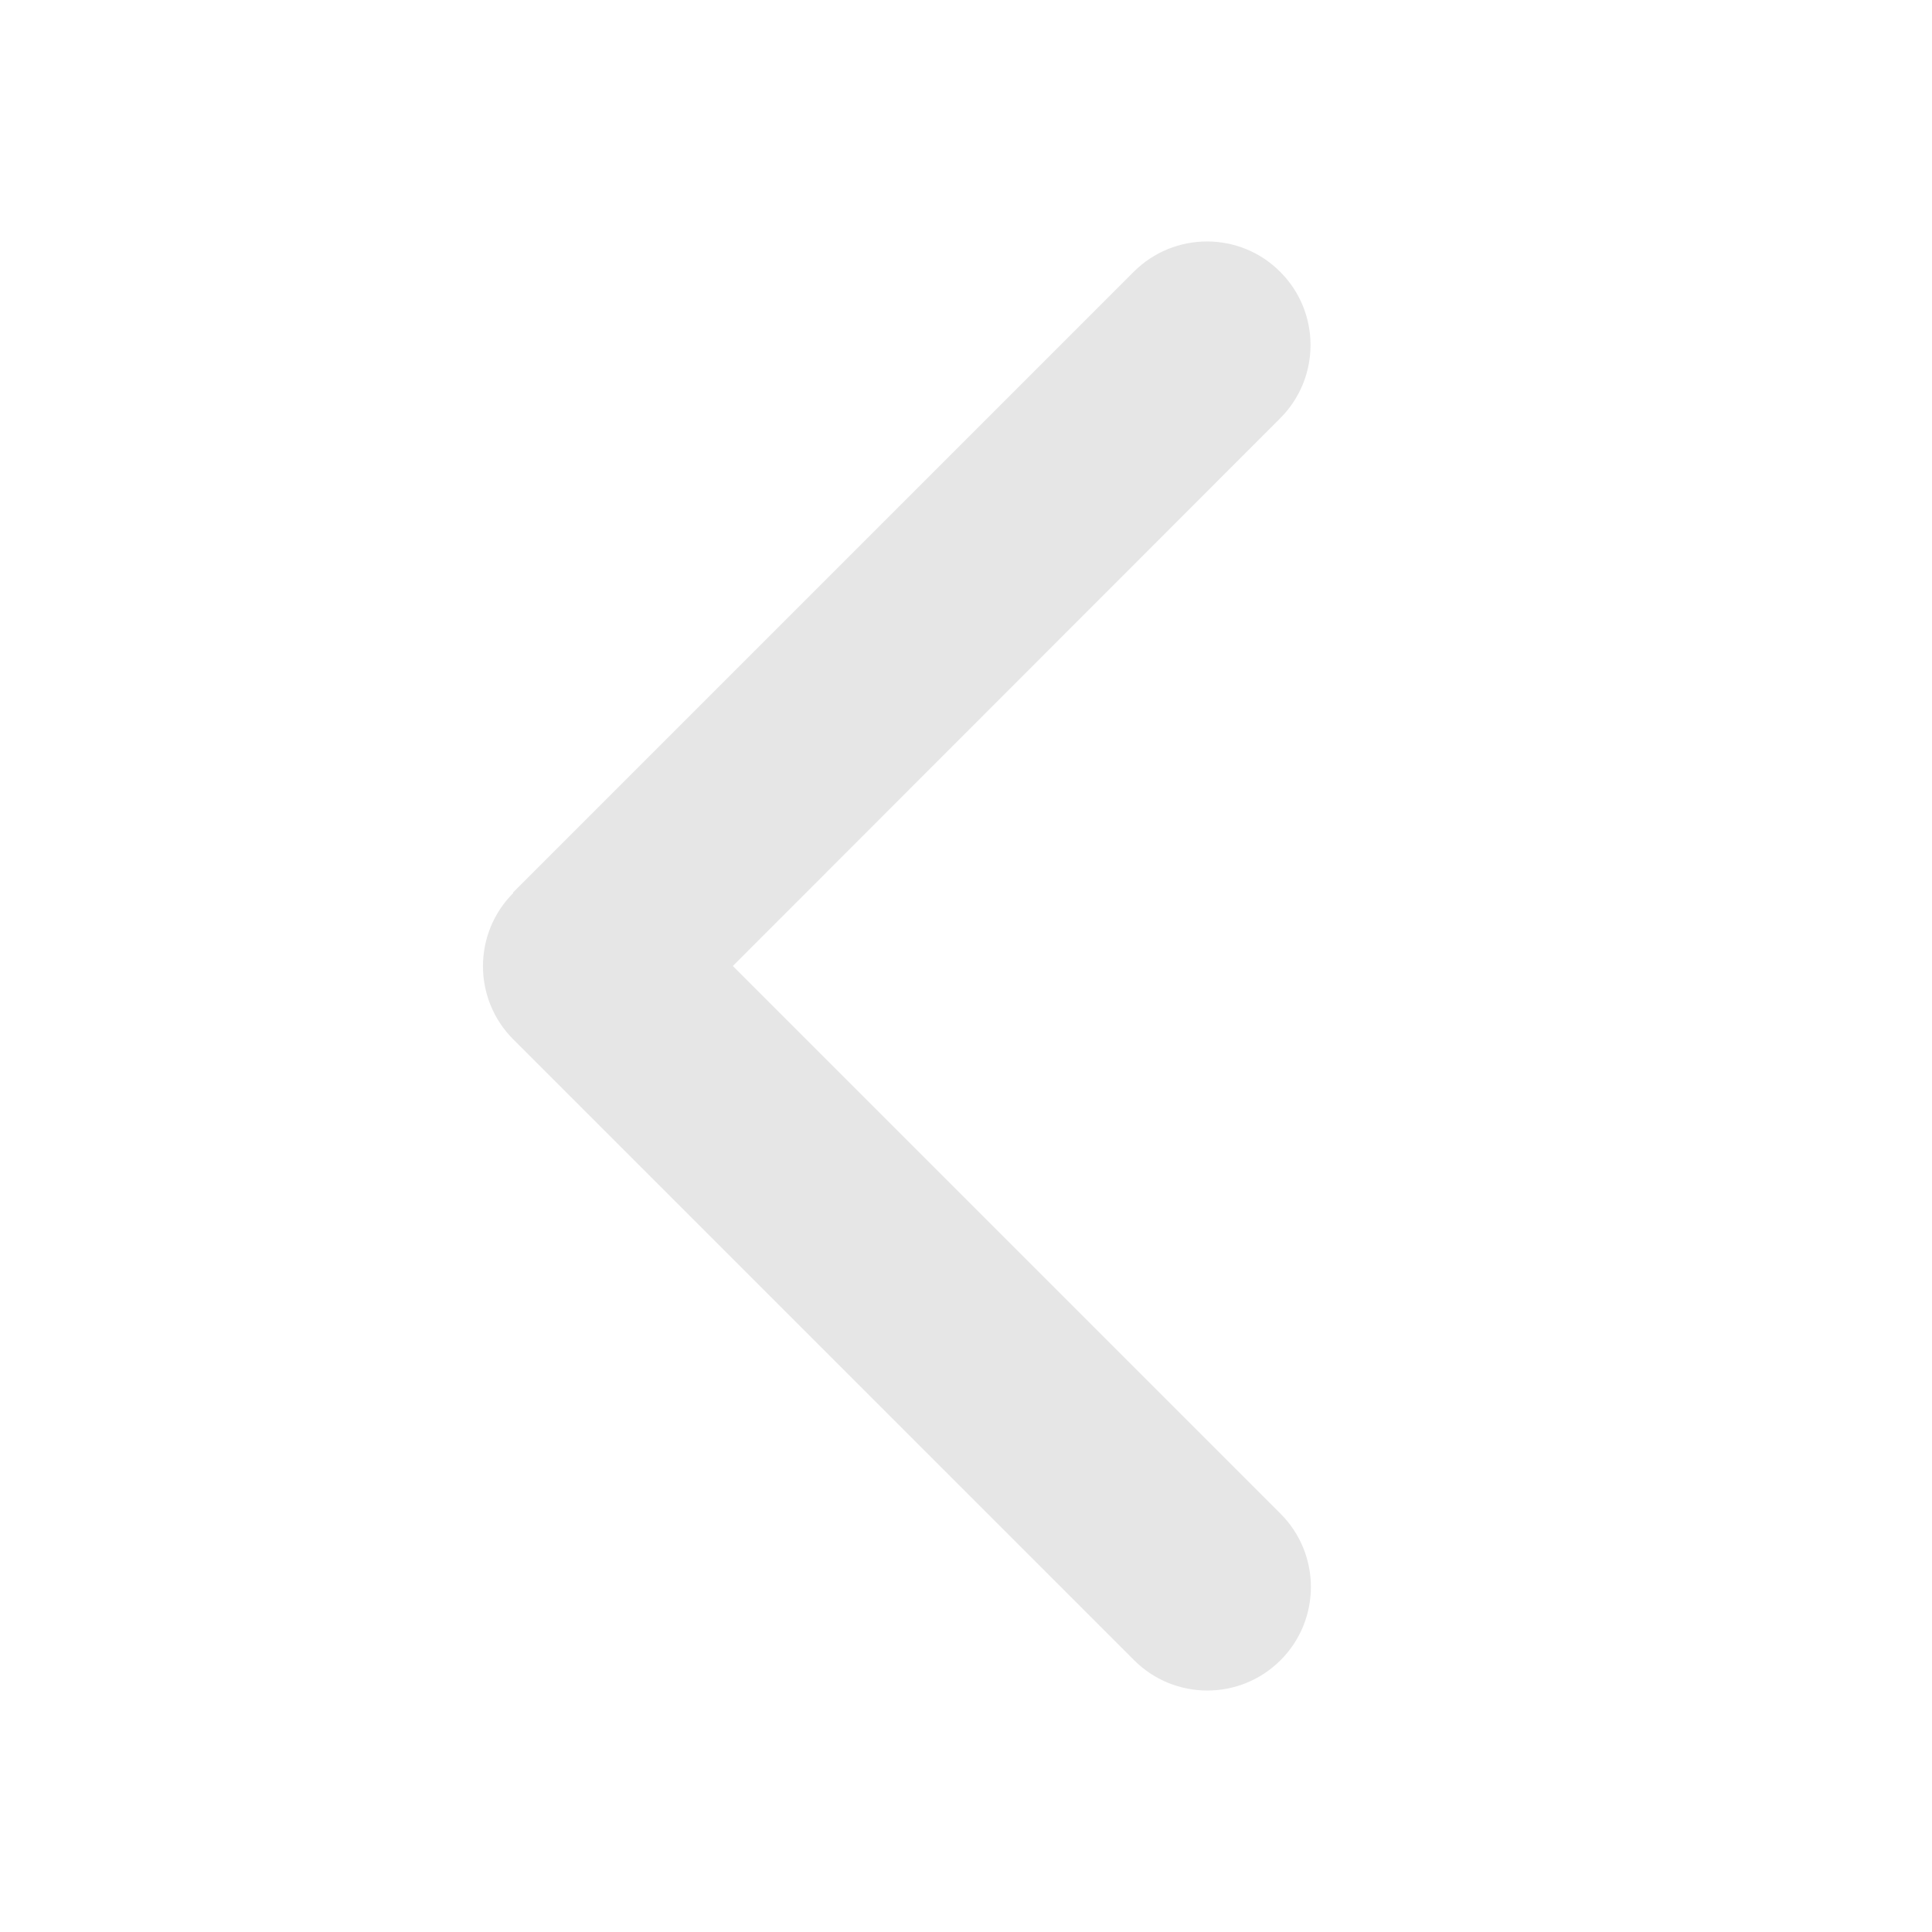 <svg width="16" height="16" viewBox="0 0 16 16" fill="none" xmlns="http://www.w3.org/2000/svg">
<path d="M4.251 7.395C3.916 7.73 3.916 8.273 4.251 8.608L9.392 13.749C9.727 14.084 10.27 14.084 10.605 13.749C10.94 13.414 10.94 12.871 10.605 12.536L6.069 8L10.602 3.464C10.937 3.129 10.937 2.586 10.602 2.251C10.268 1.916 9.724 1.916 9.389 2.251L4.248 7.392L4.251 7.395Z" fill="#e6e6e6"/>
</svg>
